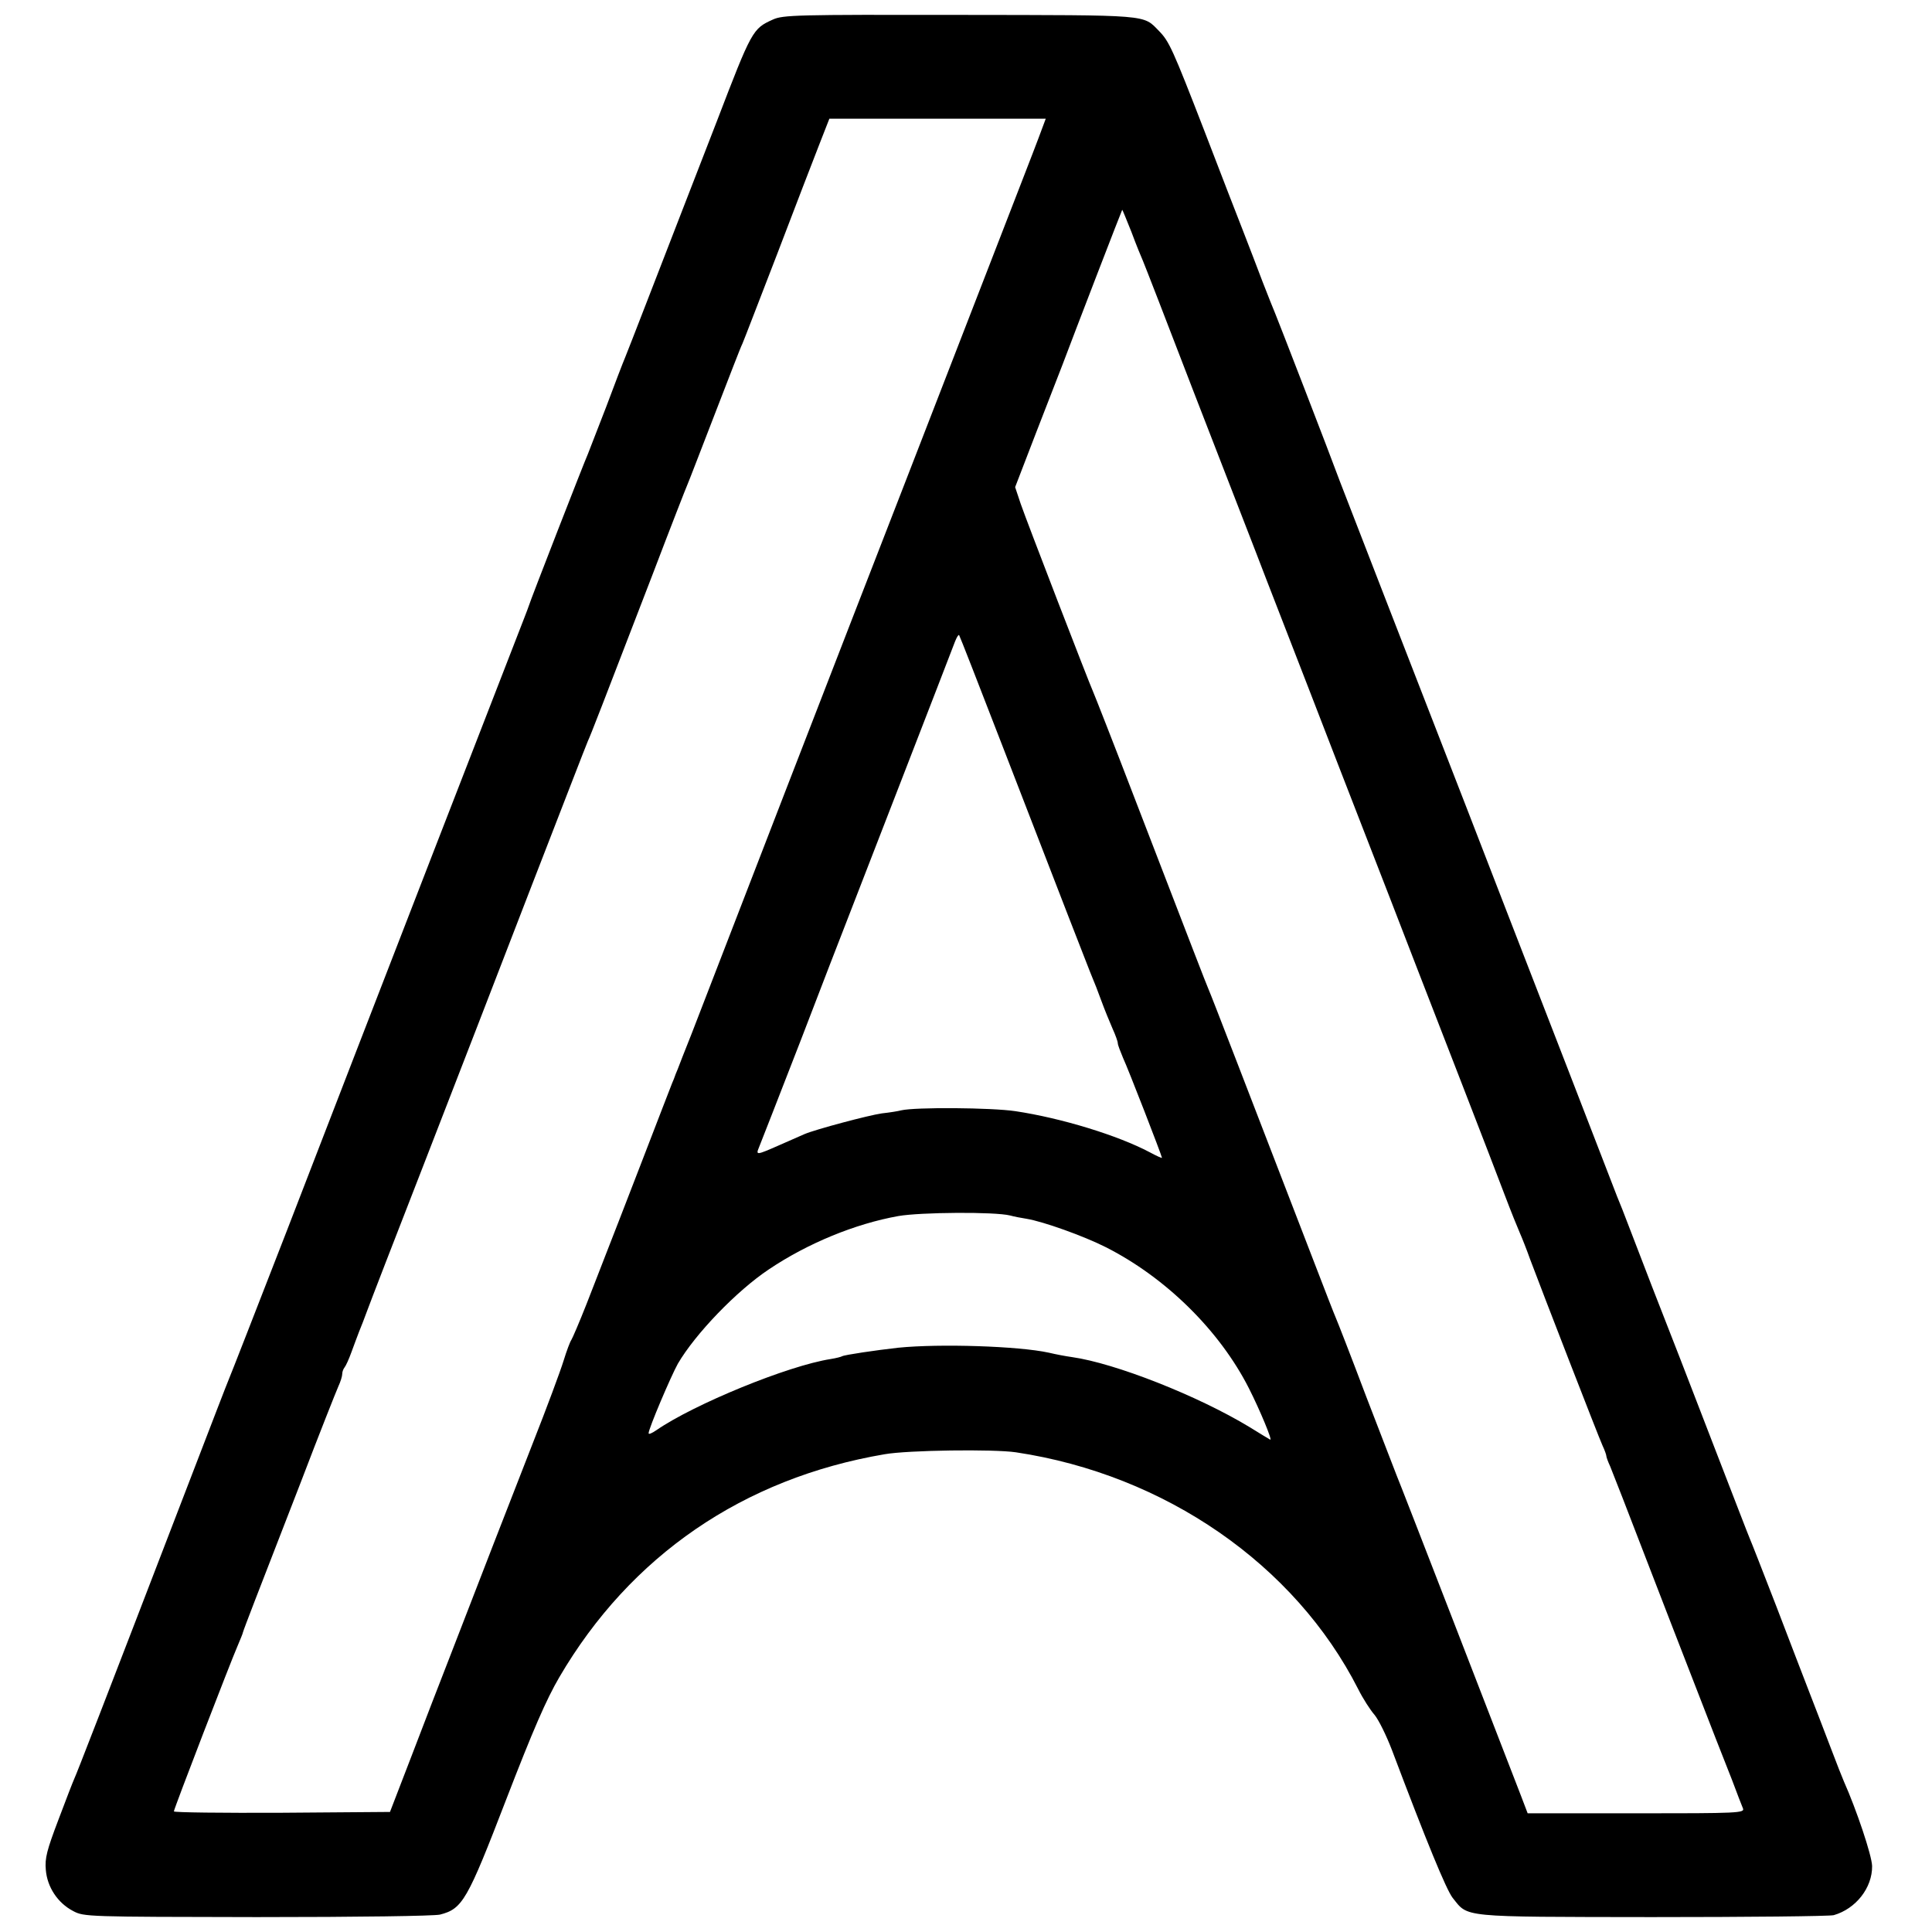 <?xml version="1.0" standalone="no"?>
<!DOCTYPE svg PUBLIC "-//W3C//DTD SVG 20010904//EN"
 "http://www.w3.org/TR/2001/REC-SVG-20010904/DTD/svg10.dtd">
<svg version="1.0" xmlns="http://www.w3.org/2000/svg"
 width="700pt" height="700pt" viewBox="0 0 700 700"
 preserveAspectRatio="xMidYMid meet">
<g transform="translate(0,700) scale(0.1,-0.1)"
fill="#000000" stroke="none">
<path d="M2800 6929 c-73 -33 -76 -38 -203 -369 -64 -164 -177 -457 -254 -655
-36 -93 -71 -183 -78 -200 -7 -16 -38 -97 -69 -180 -32 -82 -62 -159 -66 -170
-12 -26 -211 -537 -214 -550 -2 -5 -8 -23 -15 -40 -14 -35 -575 -1481 -862
-2225 -110 -283 -204 -524 -209 -535 -5 -11 -70 -180 -145 -375 -318 -827
-407 -1056 -416 -1075 -5 -11 -31 -78 -58 -150 -41 -108 -49 -138 -45 -180 5
-62 43 -120 99 -149 39 -21 51 -21 665 -22 376 0 641 4 664 9 82 21 99 51 240
417 97 251 145 362 193 444 257 439 666 720 1178 807 85 15 395 19 476 7 540
-81 1011 -407 1240 -858 17 -34 44 -76 59 -93 15 -18 43 -75 63 -127 126 -334
197 -506 220 -536 58 -72 21 -69 722 -70 347 0 643 3 659 7 80 23 140 99 139
178 -1 39 -57 205 -102 306 -5 11 -27 67 -49 125 -22 58 -56 146 -75 195 -19
50 -74 191 -121 315 -48 124 -91 234 -96 245 -5 11 -63 162 -130 335 -113 294
-138 357 -225 580 -18 47 -52 135 -75 195 -23 61 -46 119 -51 130 -4 11 -83
214 -174 450 -169 435 -310 800 -370 955 -186 479 -442 1137 -460 1185 -39
106 -226 589 -235 610 -5 11 -25 62 -45 113 -19 50 -51 134 -71 185 -20 50
-83 214 -140 362 -115 297 -128 325 -164 362 -60 61 -26 58 -723 59 -592 1
-640 0 -677 -17z m964 -426 c-14 -38 -95 -246 -179 -463 -84 -217 -227 -586
-318 -820 -169 -434 -685 -1767 -761 -1965 -24 -60 -47 -119 -51 -130 -5 -11
-9 -22 -10 -25 -1 -3 -5 -14 -10 -25 -4 -11 -55 -141 -112 -290 -57 -148 -115
-297 -128 -330 -13 -33 -44 -114 -70 -180 -26 -66 -51 -124 -55 -130 -4 -5
-17 -39 -28 -75 -11 -36 -61 -171 -112 -300 -90 -230 -185 -475 -301 -775 -32
-82 -94 -242 -137 -355 l-79 -205 -392 -3 c-215 -1 -391 1 -391 5 0 9 206 543
231 600 10 24 19 45 19 48 0 2 20 55 44 117 24 62 99 255 166 428 66 173 128
329 136 347 8 17 14 37 14 45 0 8 4 18 8 23 5 6 16 30 25 55 9 25 22 59 28 75
7 17 20 50 29 75 9 25 102 266 207 535 105 270 279 720 387 1000 109 281 201
519 206 530 10 21 51 127 235 605 64 168 121 314 126 325 5 11 49 126 99 255
50 129 94 244 100 255 5 11 61 157 126 325 64 168 133 347 153 398 l36 92 392
0 392 0 -25 -67z m336 -345 c17 -46 36 -92 41 -103 5 -11 88 -225 184 -475 97
-250 198 -511 225 -580 26 -69 162 -417 300 -775 139 -357 267 -688 285 -735
58 -149 276 -711 317 -820 22 -58 47 -120 55 -138 8 -18 25 -61 37 -95 42
-112 247 -641 262 -674 8 -17 14 -34 14 -38 0 -4 6 -21 14 -38 7 -18 27 -68
44 -112 47 -123 310 -802 338 -873 14 -35 40 -102 59 -150 18 -48 36 -95 40
-104 7 -17 -16 -18 -386 -18 l-394 0 -24 63 c-66 171 -443 1145 -451 1162 -4
11 -54 139 -110 285 -55 146 -105 274 -110 285 -5 11 -40 101 -78 200 -241
625 -375 973 -383 990 -10 23 -60 153 -265 685 -79 206 -149 384 -154 395 -15
33 -240 616 -262 680 l-20 60 77 200 c43 110 85 219 94 242 47 125 216 563
217 563 1 0 16 -37 34 -82z m-467 -1863 c85 -220 191 -494 236 -610 45 -115
85 -219 90 -230 5 -11 19 -47 31 -80 12 -33 31 -79 41 -102 11 -24 19 -47 19
-53 0 -6 9 -29 19 -53 18 -38 141 -355 141 -362 0 -2 -20 7 -44 20 -115 61
-320 124 -487 149 -87 13 -363 15 -414 3 -11 -3 -42 -8 -70 -11 -49 -7 -240
-58 -280 -75 -11 -5 -52 -23 -91 -40 -84 -37 -86 -37 -74 -8 5 12 73 186 151
387 77 201 151 392 164 425 26 67 379 977 395 1020 6 15 12 26 15 24 2 -2 73
-184 158 -404z m27 -1699 c14 -4 41 -9 60 -12 60 -10 206 -62 287 -103 217
-110 412 -302 518 -511 40 -79 87 -192 77 -186 -4 2 -37 22 -74 45 -188 114
-488 232 -644 254 -22 3 -59 10 -84 16 -110 24 -395 33 -545 18 -81 -9 -196
-26 -204 -31 -3 -2 -22 -7 -41 -10 -155 -24 -496 -164 -632 -258 -16 -11 -28
-16 -28 -11 0 17 81 207 106 252 63 108 213 264 330 342 140 94 312 165 469
193 80 14 350 16 405 2z"/>
</g>
</svg>
